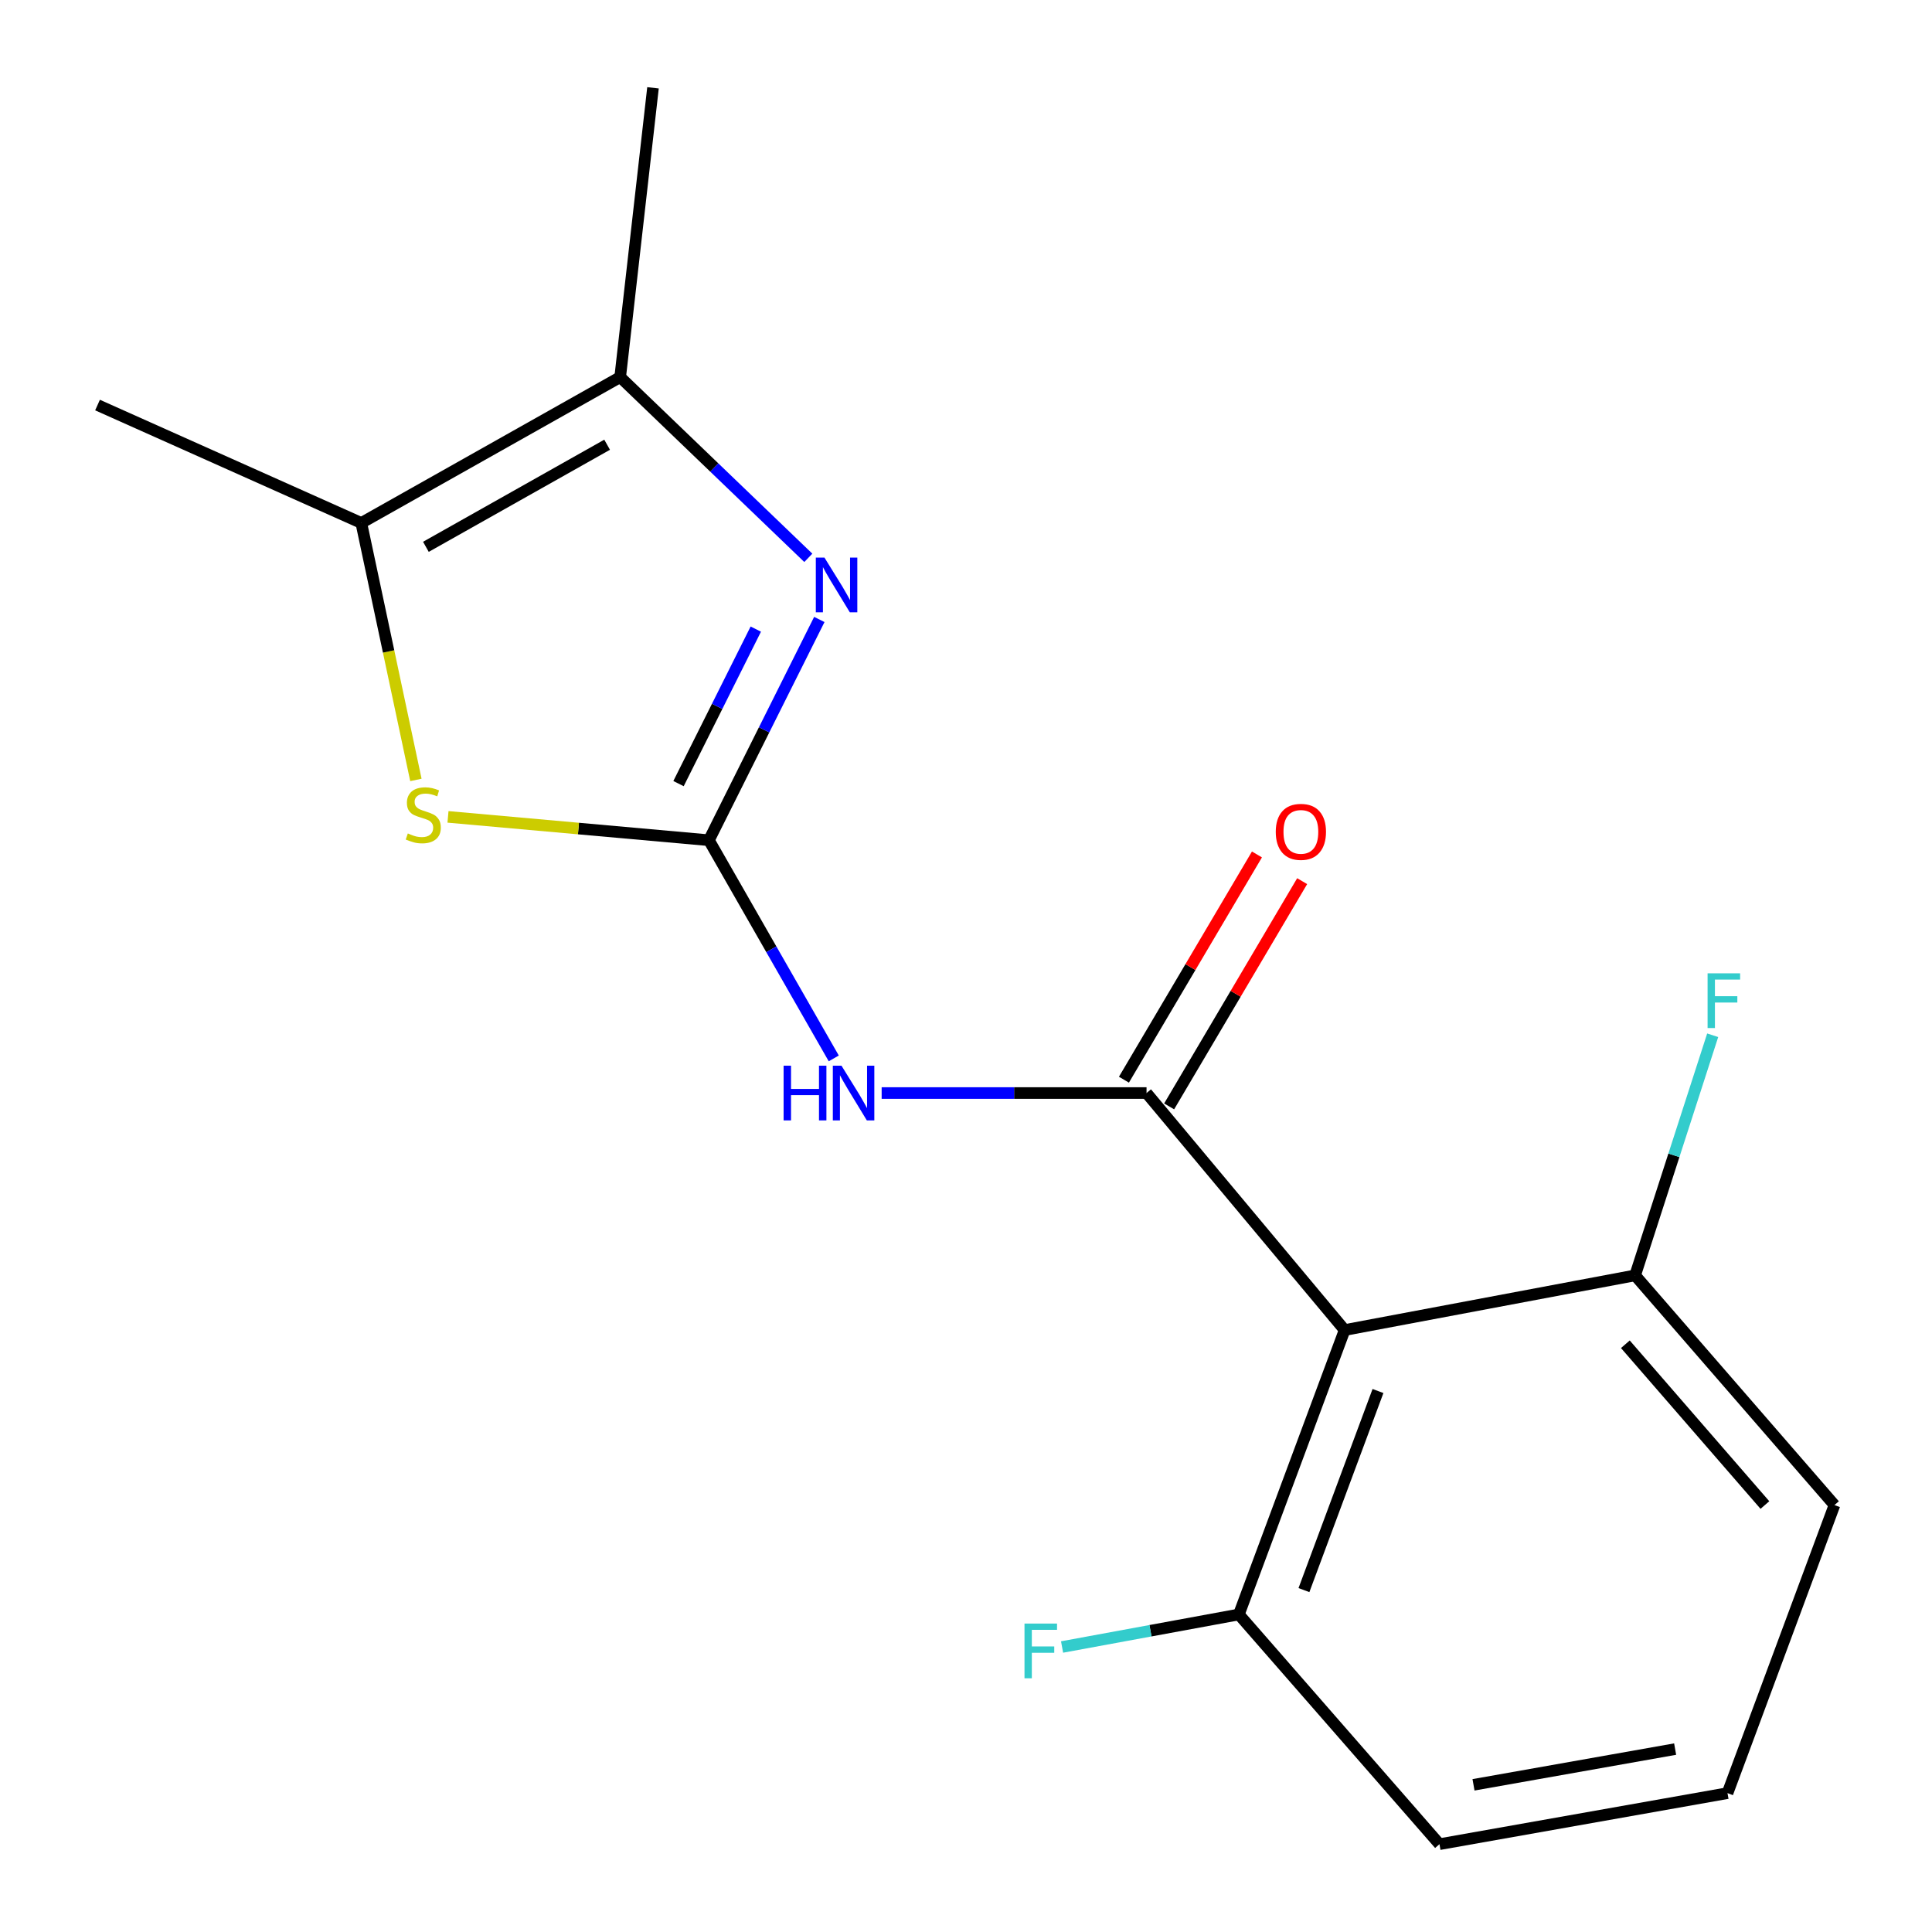 <?xml version='1.0' encoding='iso-8859-1'?>
<svg version='1.1' baseProfile='full'
              xmlns='http://www.w3.org/2000/svg'
                      xmlns:rdkit='http://www.rdkit.org/xml'
                      xmlns:xlink='http://www.w3.org/1999/xlink'
                  xml:space='preserve'
width='1000px' height='1000px' viewBox='0 0 1000 1000'>
<!-- END OF HEADER -->
<rect style='opacity:1.0;fill:#FFFFFF;stroke:none' width='1000' height='1000' x='0' y='0'> </rect>
<path class='bond-1' d='M 366.935,434.895 L 395.507,377.764' style='fill:none;fill-rule:evenodd;stroke:#000000;stroke-width:6px;stroke-linecap:butt;stroke-linejoin:miter;stroke-opacity:1' />
<path class='bond-1' d='M 395.507,377.764 L 424.079,320.634' style='fill:none;fill-rule:evenodd;stroke:#0000FF;stroke-width:6px;stroke-linecap:butt;stroke-linejoin:miter;stroke-opacity:1' />
<path class='bond-1' d='M 351.2,405.599 L 371.2,365.608' style='fill:none;fill-rule:evenodd;stroke:#000000;stroke-width:6px;stroke-linecap:butt;stroke-linejoin:miter;stroke-opacity:1' />
<path class='bond-1' d='M 371.2,365.608 L 391.2,325.617' style='fill:none;fill-rule:evenodd;stroke:#0000FF;stroke-width:6px;stroke-linecap:butt;stroke-linejoin:miter;stroke-opacity:1' />
<path class='bond-2' d='M 366.935,434.895 L 399.243,491.36' style='fill:none;fill-rule:evenodd;stroke:#000000;stroke-width:6px;stroke-linecap:butt;stroke-linejoin:miter;stroke-opacity:1' />
<path class='bond-2' d='M 399.243,491.36 L 431.551,547.826' style='fill:none;fill-rule:evenodd;stroke:#0000FF;stroke-width:6px;stroke-linecap:butt;stroke-linejoin:miter;stroke-opacity:1' />
<path class='bond-3' d='M 366.935,434.895 L 299.408,428.853' style='fill:none;fill-rule:evenodd;stroke:#000000;stroke-width:6px;stroke-linecap:butt;stroke-linejoin:miter;stroke-opacity:1' />
<path class='bond-3' d='M 299.408,428.853 L 231.88,422.812' style='fill:none;fill-rule:evenodd;stroke:#CCCC00;stroke-width:6px;stroke-linecap:butt;stroke-linejoin:miter;stroke-opacity:1' />
<path class='bond-0' d='M 593.446,565.755 L 524.893,565.755' style='fill:none;fill-rule:evenodd;stroke:#000000;stroke-width:6px;stroke-linecap:butt;stroke-linejoin:miter;stroke-opacity:1' />
<path class='bond-0' d='M 524.893,565.755 L 456.341,565.755' style='fill:none;fill-rule:evenodd;stroke:#0000FF;stroke-width:6px;stroke-linecap:butt;stroke-linejoin:miter;stroke-opacity:1' />
<path class='bond-4' d='M 593.446,565.755 L 695.981,688.431' style='fill:none;fill-rule:evenodd;stroke:#000000;stroke-width:6px;stroke-linecap:butt;stroke-linejoin:miter;stroke-opacity:1' />
<path class='bond-7' d='M 605.146,572.665 L 639.572,514.374' style='fill:none;fill-rule:evenodd;stroke:#000000;stroke-width:6px;stroke-linecap:butt;stroke-linejoin:miter;stroke-opacity:1' />
<path class='bond-7' d='M 639.572,514.374 L 673.997,456.083' style='fill:none;fill-rule:evenodd;stroke:#FF0000;stroke-width:6px;stroke-linecap:butt;stroke-linejoin:miter;stroke-opacity:1' />
<path class='bond-7' d='M 581.745,558.845 L 616.17,500.554' style='fill:none;fill-rule:evenodd;stroke:#000000;stroke-width:6px;stroke-linecap:butt;stroke-linejoin:miter;stroke-opacity:1' />
<path class='bond-7' d='M 616.17,500.554 L 650.596,442.263' style='fill:none;fill-rule:evenodd;stroke:#FF0000;stroke-width:6px;stroke-linecap:butt;stroke-linejoin:miter;stroke-opacity:1' />
<path class='bond-5' d='M 418.384,288.734 L 369.695,241.961' style='fill:none;fill-rule:evenodd;stroke:#0000FF;stroke-width:6px;stroke-linecap:butt;stroke-linejoin:miter;stroke-opacity:1' />
<path class='bond-5' d='M 369.695,241.961 L 321.005,195.188' style='fill:none;fill-rule:evenodd;stroke:#000000;stroke-width:6px;stroke-linecap:butt;stroke-linejoin:miter;stroke-opacity:1' />
<path class='bond-6' d='M 215.269,403.689 L 201.137,337.185' style='fill:none;fill-rule:evenodd;stroke:#CCCC00;stroke-width:6px;stroke-linecap:butt;stroke-linejoin:miter;stroke-opacity:1' />
<path class='bond-6' d='M 201.137,337.185 L 187.005,270.681' style='fill:none;fill-rule:evenodd;stroke:#000000;stroke-width:6px;stroke-linecap:butt;stroke-linejoin:miter;stroke-opacity:1' />
<path class='bond-8' d='M 695.981,688.431 L 641.233,835.643' style='fill:none;fill-rule:evenodd;stroke:#000000;stroke-width:6px;stroke-linecap:butt;stroke-linejoin:miter;stroke-opacity:1' />
<path class='bond-8' d='M 713.242,719.987 L 674.918,823.035' style='fill:none;fill-rule:evenodd;stroke:#000000;stroke-width:6px;stroke-linecap:butt;stroke-linejoin:miter;stroke-opacity:1' />
<path class='bond-9' d='M 695.981,688.431 L 846.333,660.136' style='fill:none;fill-rule:evenodd;stroke:#000000;stroke-width:6px;stroke-linecap:butt;stroke-linejoin:miter;stroke-opacity:1' />
<path class='bond-12' d='M 321.005,195.188 L 337.991,45.455' style='fill:none;fill-rule:evenodd;stroke:#000000;stroke-width:6px;stroke-linecap:butt;stroke-linejoin:miter;stroke-opacity:1' />
<path class='bond-17' d='M 321.005,195.188 L 187.005,270.681' style='fill:none;fill-rule:evenodd;stroke:#000000;stroke-width:6px;stroke-linecap:butt;stroke-linejoin:miter;stroke-opacity:1' />
<path class='bond-17' d='M 314.245,230.19 L 220.445,283.036' style='fill:none;fill-rule:evenodd;stroke:#000000;stroke-width:6px;stroke-linecap:butt;stroke-linejoin:miter;stroke-opacity:1' />
<path class='bond-13' d='M 187.005,270.681 L 50.482,209.653' style='fill:none;fill-rule:evenodd;stroke:#000000;stroke-width:6px;stroke-linecap:butt;stroke-linejoin:miter;stroke-opacity:1' />
<path class='bond-11' d='M 641.233,835.643 L 595.479,844.065' style='fill:none;fill-rule:evenodd;stroke:#000000;stroke-width:6px;stroke-linecap:butt;stroke-linejoin:miter;stroke-opacity:1' />
<path class='bond-11' d='M 595.479,844.065 L 549.724,852.487' style='fill:none;fill-rule:evenodd;stroke:#33CCCC;stroke-width:6px;stroke-linecap:butt;stroke-linejoin:miter;stroke-opacity:1' />
<path class='bond-15' d='M 641.233,835.643 L 745.067,954.545' style='fill:none;fill-rule:evenodd;stroke:#000000;stroke-width:6px;stroke-linecap:butt;stroke-linejoin:miter;stroke-opacity:1' />
<path class='bond-10' d='M 846.333,660.136 L 866.408,597.992' style='fill:none;fill-rule:evenodd;stroke:#000000;stroke-width:6px;stroke-linecap:butt;stroke-linejoin:miter;stroke-opacity:1' />
<path class='bond-10' d='M 866.408,597.992 L 886.483,535.848' style='fill:none;fill-rule:evenodd;stroke:#33CCCC;stroke-width:6px;stroke-linecap:butt;stroke-linejoin:miter;stroke-opacity:1' />
<path class='bond-16' d='M 846.333,660.136 L 949.518,779.023' style='fill:none;fill-rule:evenodd;stroke:#000000;stroke-width:6px;stroke-linecap:butt;stroke-linejoin:miter;stroke-opacity:1' />
<path class='bond-16' d='M 841.286,695.784 L 913.515,779.005' style='fill:none;fill-rule:evenodd;stroke:#000000;stroke-width:6px;stroke-linecap:butt;stroke-linejoin:miter;stroke-opacity:1' />
<path class='bond-14' d='M 894.151,928.123 L 949.518,779.023' style='fill:none;fill-rule:evenodd;stroke:#000000;stroke-width:6px;stroke-linecap:butt;stroke-linejoin:miter;stroke-opacity:1' />
<path class='bond-18' d='M 894.151,928.123 L 745.067,954.545' style='fill:none;fill-rule:evenodd;stroke:#000000;stroke-width:6px;stroke-linecap:butt;stroke-linejoin:miter;stroke-opacity:1' />
<path class='bond-18' d='M 867.045,905.326 L 762.686,923.821' style='fill:none;fill-rule:evenodd;stroke:#000000;stroke-width:6px;stroke-linecap:butt;stroke-linejoin:miter;stroke-opacity:1' />
<path  class='atom-2' d='M 426.747 288.621
L 436.027 303.621
Q 436.947 305.101, 438.427 307.781
Q 439.907 310.461, 439.987 310.621
L 439.987 288.621
L 443.747 288.621
L 443.747 316.941
L 439.867 316.941
L 429.907 300.541
Q 428.747 298.621, 427.507 296.421
Q 426.307 294.221, 425.947 293.541
L 425.947 316.941
L 422.267 316.941
L 422.267 288.621
L 426.747 288.621
' fill='#0000FF'/>
<path  class='atom-3' d='M 405.59 551.595
L 409.43 551.595
L 409.43 563.635
L 423.91 563.635
L 423.91 551.595
L 427.75 551.595
L 427.75 579.915
L 423.91 579.915
L 423.91 566.835
L 409.43 566.835
L 409.43 579.915
L 405.59 579.915
L 405.59 551.595
' fill='#0000FF'/>
<path  class='atom-3' d='M 435.55 551.595
L 444.83 566.595
Q 445.75 568.075, 447.23 570.755
Q 448.71 573.435, 448.79 573.595
L 448.79 551.595
L 452.55 551.595
L 452.55 579.915
L 448.67 579.915
L 438.71 563.515
Q 437.55 561.595, 436.31 559.395
Q 435.11 557.195, 434.75 556.515
L 434.75 579.915
L 431.07 579.915
L 431.07 551.595
L 435.55 551.595
' fill='#0000FF'/>
<path  class='atom-4' d='M 211.089 431.388
Q 211.409 431.508, 212.729 432.068
Q 214.049 432.628, 215.489 432.988
Q 216.969 433.308, 218.409 433.308
Q 221.089 433.308, 222.649 432.028
Q 224.209 430.708, 224.209 428.428
Q 224.209 426.868, 223.409 425.908
Q 222.649 424.948, 221.449 424.428
Q 220.249 423.908, 218.249 423.308
Q 215.729 422.548, 214.209 421.828
Q 212.729 421.108, 211.649 419.588
Q 210.609 418.068, 210.609 415.508
Q 210.609 411.948, 213.009 409.748
Q 215.449 407.548, 220.249 407.548
Q 223.529 407.548, 227.249 409.108
L 226.329 412.188
Q 222.929 410.788, 220.369 410.788
Q 217.609 410.788, 216.089 411.948
Q 214.569 413.068, 214.609 415.028
Q 214.609 416.548, 215.369 417.468
Q 216.169 418.388, 217.289 418.908
Q 218.449 419.428, 220.369 420.028
Q 222.929 420.828, 224.449 421.628
Q 225.969 422.428, 227.049 424.068
Q 228.169 425.668, 228.169 428.428
Q 228.169 432.348, 225.529 434.468
Q 222.929 436.548, 218.569 436.548
Q 216.049 436.548, 214.129 435.988
Q 212.249 435.468, 210.009 434.548
L 211.089 431.388
' fill='#CCCC00'/>
<path  class='atom-8' d='M 660.333 430.566
Q 660.333 423.766, 663.693 419.966
Q 667.053 416.166, 673.333 416.166
Q 679.613 416.166, 682.973 419.966
Q 686.333 423.766, 686.333 430.566
Q 686.333 437.446, 682.933 441.366
Q 679.533 445.246, 673.333 445.246
Q 667.093 445.246, 663.693 441.366
Q 660.333 437.486, 660.333 430.566
M 673.333 442.046
Q 677.653 442.046, 679.973 439.166
Q 682.333 436.246, 682.333 430.566
Q 682.333 425.006, 679.973 422.206
Q 677.653 419.366, 673.333 419.366
Q 669.013 419.366, 666.653 422.166
Q 664.333 424.966, 664.333 430.566
Q 664.333 436.286, 666.653 439.166
Q 669.013 442.046, 673.333 442.046
' fill='#FF0000'/>
<path  class='atom-11' d='M 883.843 503.792
L 900.683 503.792
L 900.683 507.032
L 887.643 507.032
L 887.643 515.632
L 899.243 515.632
L 899.243 518.912
L 887.643 518.912
L 887.643 532.112
L 883.843 532.112
L 883.843 503.792
' fill='#33CCCC'/>
<path  class='atom-12' d='M 530.278 840.357
L 547.118 840.357
L 547.118 843.597
L 534.078 843.597
L 534.078 852.197
L 545.678 852.197
L 545.678 855.477
L 534.078 855.477
L 534.078 868.677
L 530.278 868.677
L 530.278 840.357
' fill='#33CCCC'/>
</svg>

